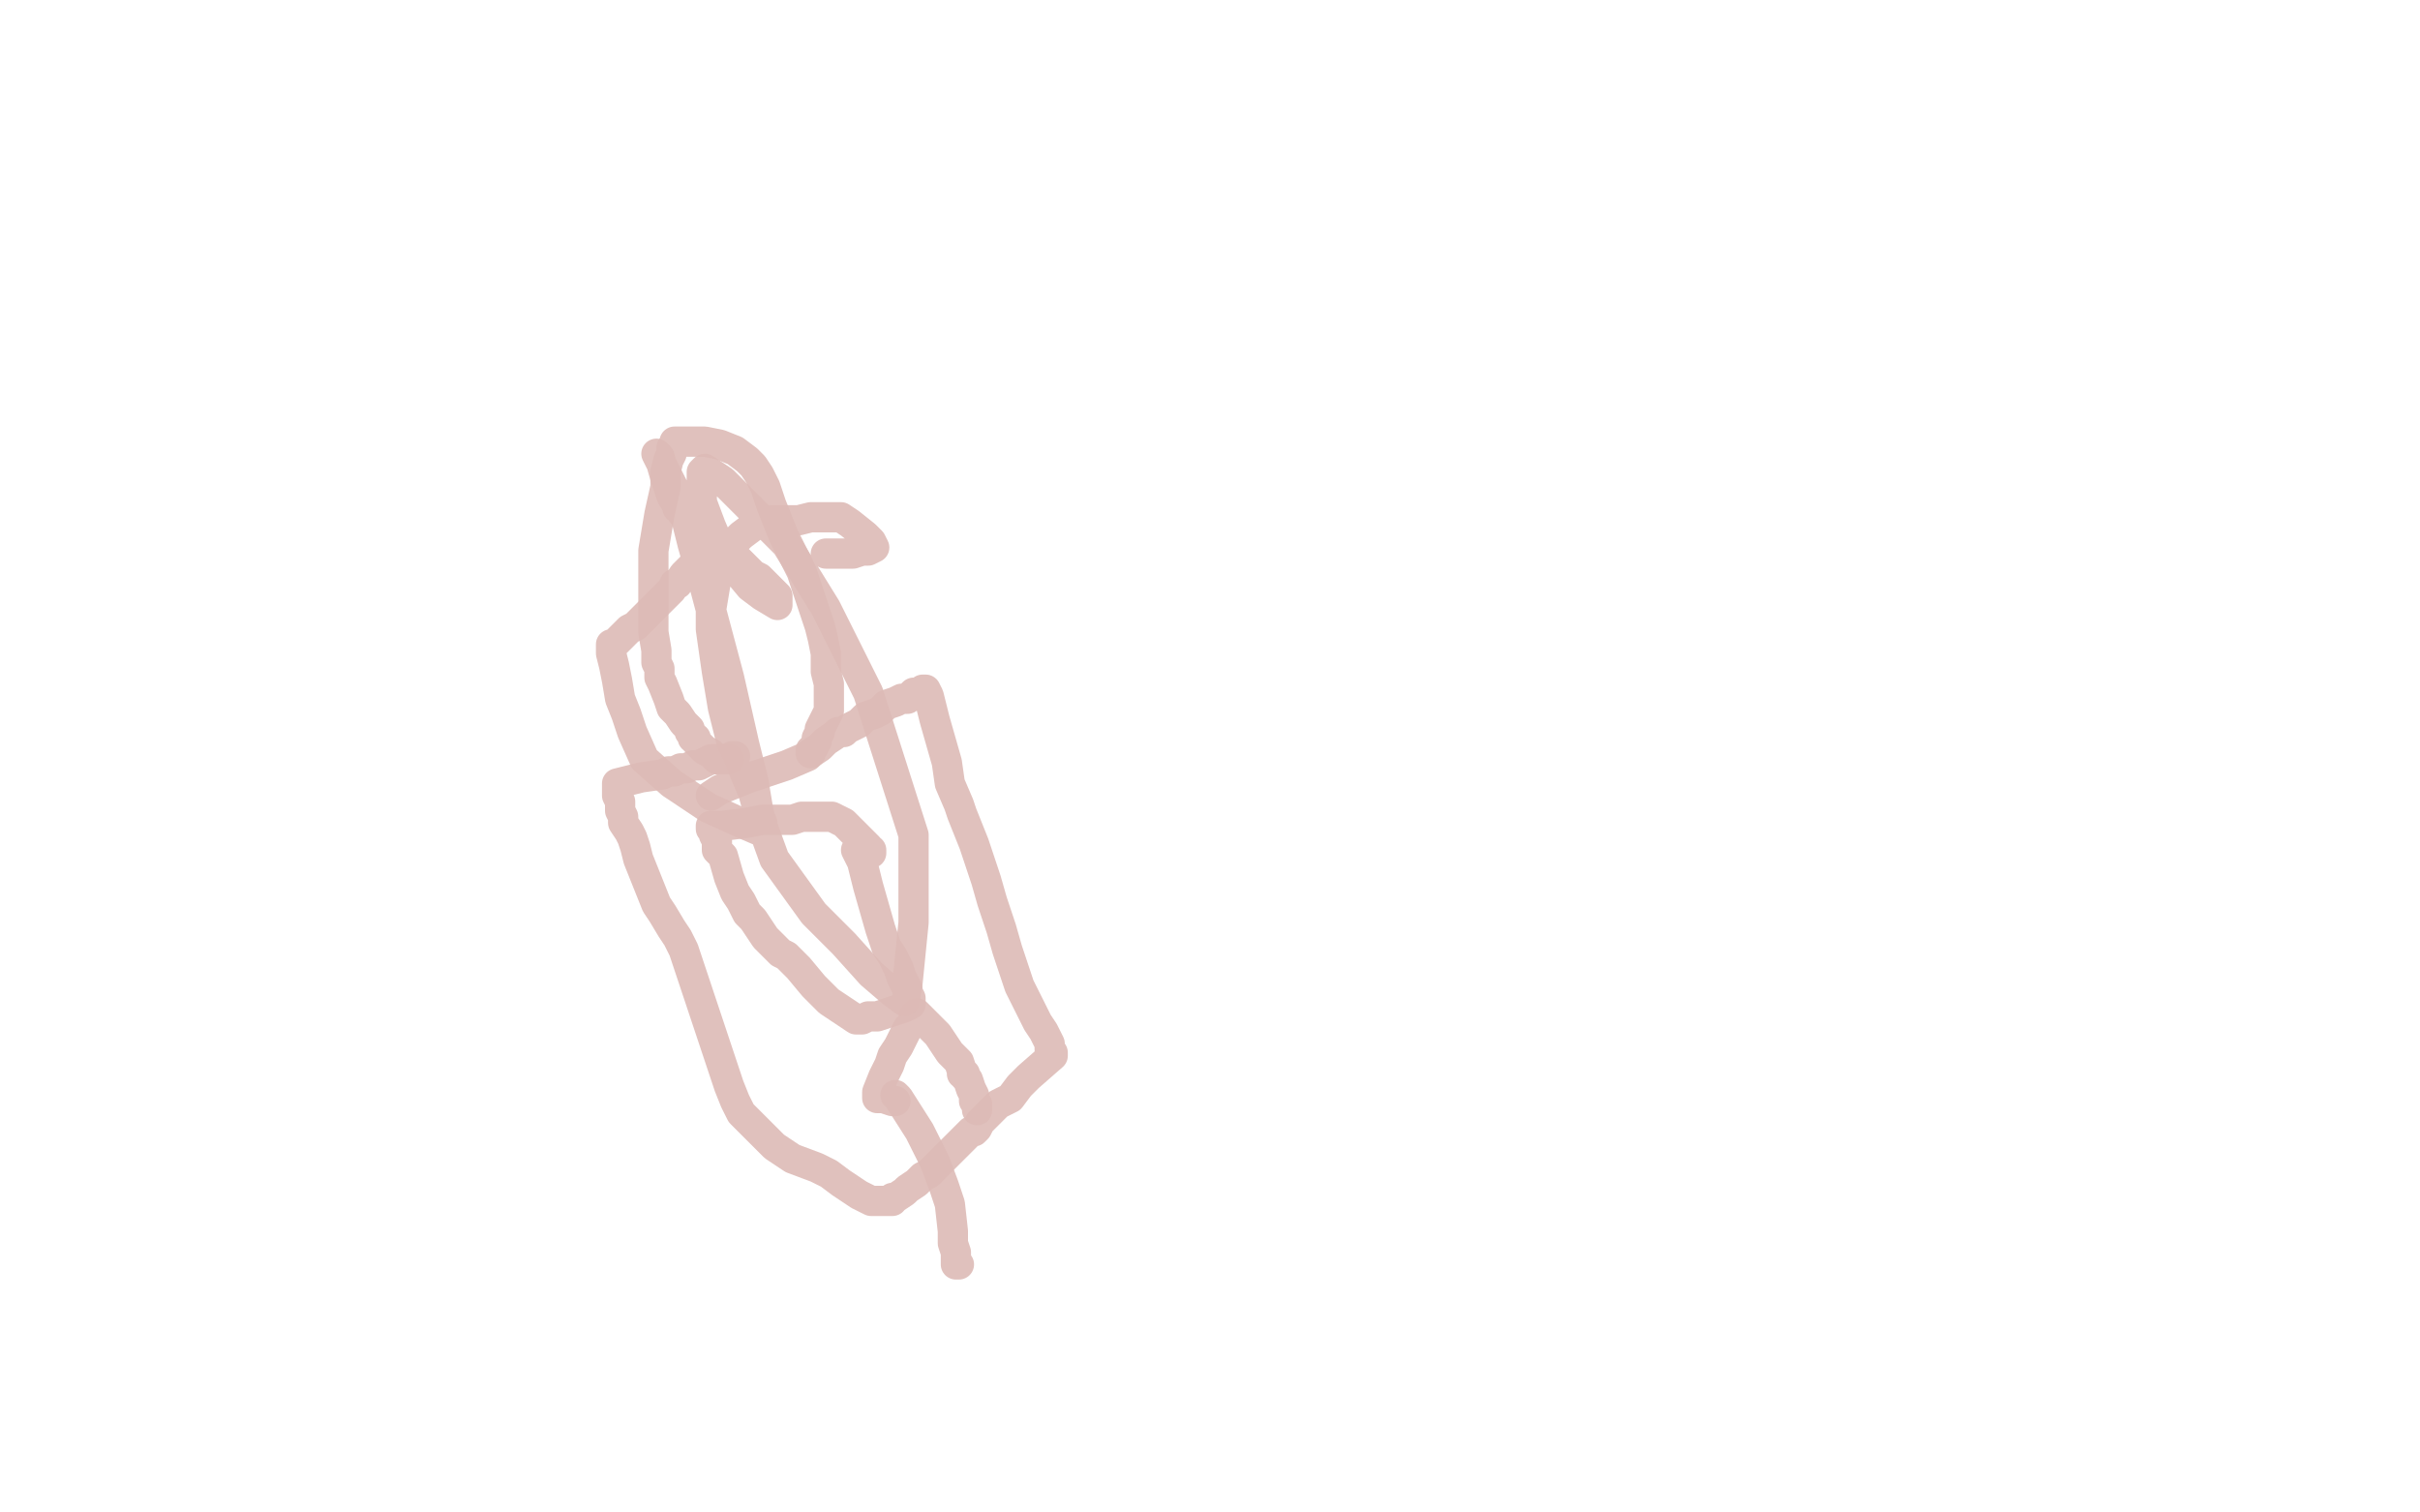 <?xml version="1.0" standalone="no"?>
<!DOCTYPE svg PUBLIC "-//W3C//DTD SVG 1.1//EN"
"http://www.w3.org/Graphics/SVG/1.1/DTD/svg11.dtd">

<svg width="800" height="500" version="1.1" xmlns="http://www.w3.org/2000/svg" xmlns:xlink="http://www.w3.org/1999/xlink" style="stroke-antialiasing: false"><desc>This SVG has been created on https://colorillo.com/</desc><rect x='0' y='0' width='800' height='500' style='fill: rgb(255,255,255); stroke-width:0' /><polyline points="235,263 238,261 238,261 248,257 248,257 260,253 260,253 267,250 267,250 268,249 268,249 271,247 271,247 273,245 276,243 277,242 279,242 280,241 282,240 284,239 286,237 289,236 291,235 293,233 296,232 298,231 300,231 302,229 304,229 305,229 305,228 306,228 307,230 309,238 311,245 313,252 314,259 317,266 318,269 320,274 322,279 324,285 326,291 328,298 331,307 333,314 335,320 337,326 339,330 341,334 342,336 343,338 345,341 346,343 347,345 347,347 348,348 348,349 340,356 337,359 334,363 330,365 327,368 324,371 323,373 322,374 321,374 319,376 317,378 316,379 313,382 311,384 309,386 307,388 305,389 303,391 300,393 299,394 296,396 295,396 295,397 294,397 293,397 288,397 286,396 284,395 281,393 278,391 274,388 270,386 262,383 259,381 256,379 254,377 252,375 249,372 247,370 245,368 243,364 241,359 239,353 237,347 235,341 232,332 230,326 228,320 226,314 224,310 222,307 219,302 217,299 215,294 213,289 211,284 210,280 209,277 208,275 206,272 206,270 205,268 205,265 204,263 204,260 204,259 212,257 219,256 221,255 223,255 225,254 227,254 229,253 231,253 233,252 235,251 237,251 239,251 241,251 242,250 243,250" style="fill: none; stroke: #ddbbb6; stroke-width: 10; stroke-linejoin: round; stroke-linecap: round; stroke-antialiasing: false; stroke-antialias: 0; opacity: 0.9"/>
<polyline points="283,281 285,285 285,285 287,293 287,293 289,300 289,300 291,307 291,307 293,313 293,313 295,316 295,316 297,320 298,323 299,325 300,327 300,328 301,330 301,331 301,332 299,333 293,335 290,336 287,336 285,337 284,337 283,337 280,335 274,331 269,326 264,320 262,318 260,316 258,315 257,314 256,313 255,312 253,310 251,307 249,304 247,302 245,298 243,295 241,290 239,283 237,281 237,278 236,276 236,274 235,274 235,273 239,273 247,272 252,271 255,271 257,271 258,271 260,271 261,271 262,271 265,270 267,270 269,270 270,270 272,270 273,270 275,270 277,271 279,272 280,273 282,275 283,276 285,278 287,280 287,281 288,281 288,282" style="fill: none; stroke: #ddbbb6; stroke-width: 10; stroke-linejoin: round; stroke-linecap: round; stroke-antialiasing: false; stroke-antialias: 0; opacity: 0.9"/>
<polyline points="296,364 295,364 295,364 292,363 292,363 291,363 291,363 290,363 290,361 292,356 294,352 295,349 297,346 298,344 299,342 300,340 301,339 302,337 302,336 303,336 303,335 305,337 308,340 310,342 312,345 314,348 317,351 318,354 318,355 319,355 319,356 320,357 321,360 322,362 322,364 323,365 323,366 323,367" style="fill: none; stroke: #ddbbb6; stroke-width: 10; stroke-linejoin: round; stroke-linecap: round; stroke-antialiasing: false; stroke-antialias: 0; opacity: 0.9"/>
<polyline points="296,362 297,363 297,363 304,374 304,374 309,384 309,384 312,392 312,392 314,398 314,398 315,407 315,411 316,414 316,416 316,418 317,418" style="fill: none; stroke: #ddbbb6; stroke-width: 10; stroke-linejoin: round; stroke-linecap: round; stroke-antialiasing: false; stroke-antialias: 0; opacity: 0.9"/>
<polyline points="241,251 240,251 240,251 237,251 237,251 235,249 235,249 233,248 233,248 232,247 232,247 231,246 230,245 230,244 229,244 229,243 228,242 228,241 227,240 226,239 224,236 222,234 221,231 219,226 218,224 218,221 217,219 217,215 216,209 216,200 216,194 216,188 216,182 217,176 218,170 220,161 220,156 221,152 222,150 222,149 222,148 223,147 223,146 224,146 228,146 233,146 238,147 243,149 247,152 249,154 251,157 253,161 255,167 259,177 262,183 265,189 267,195 269,201 271,207 272,211 273,216 273,222 274,226 274,229 274,231 274,233 274,235 273,237 272,239 271,241 271,242 270,244 270,245 269,247 268,248 268,249" style="fill: none; stroke: #ddbbb6; stroke-width: 10; stroke-linejoin: round; stroke-linecap: round; stroke-antialiasing: false; stroke-antialias: 0; opacity: 0.9"/>
<polyline points="224,168 229,170 229,170 232,173 232,173 235,177 235,177 235,179 234,178 229,174 225,169 222,164 220,158 218,151 217,150 219,154 222,160 226,168 229,180 233,194 237,209 241,224 246,246 249,258 251,270 252,272 252,274 252,275 245,272 234,267 222,259 213,251 209,242 207,236 205,231 204,225 203,220 202,216 202,214 202,213 203,213 206,210 208,208 210,207 212,205 213,204 216,201 218,199 220,197 222,195 223,193 224,193 226,190 228,188 230,186 231,184 232,183 233,182 234,181 235,181 237,182 243,184 247,188 249,190 251,191 253,193 255,195 257,197 257,199 257,200 252,197 248,194 243,188 238,181 235,174 232,166 232,161 232,158 232,156 233,155 239,159 248,168 260,180 273,201 287,229 302,276 302,305 300,325 299,331 295,328 288,322 279,312 269,302 256,284 252,273 249,262 246,255 244,250 242,246 241,242 239,234 238,228 237,222 236,215 235,208 235,202 236,196 237,190 240,181 243,179 245,177 249,174 255,172 264,172 268,171 270,171 272,171 274,171 278,171 281,173 286,177 288,179 289,181 287,182 285,182 282,183 281,183 278,183 273,183" style="fill: none; stroke: #ddbbb6; stroke-width: 10; stroke-linejoin: round; stroke-linecap: round; stroke-antialiasing: false; stroke-antialias: 0; opacity: 0.9"/>
</svg>
